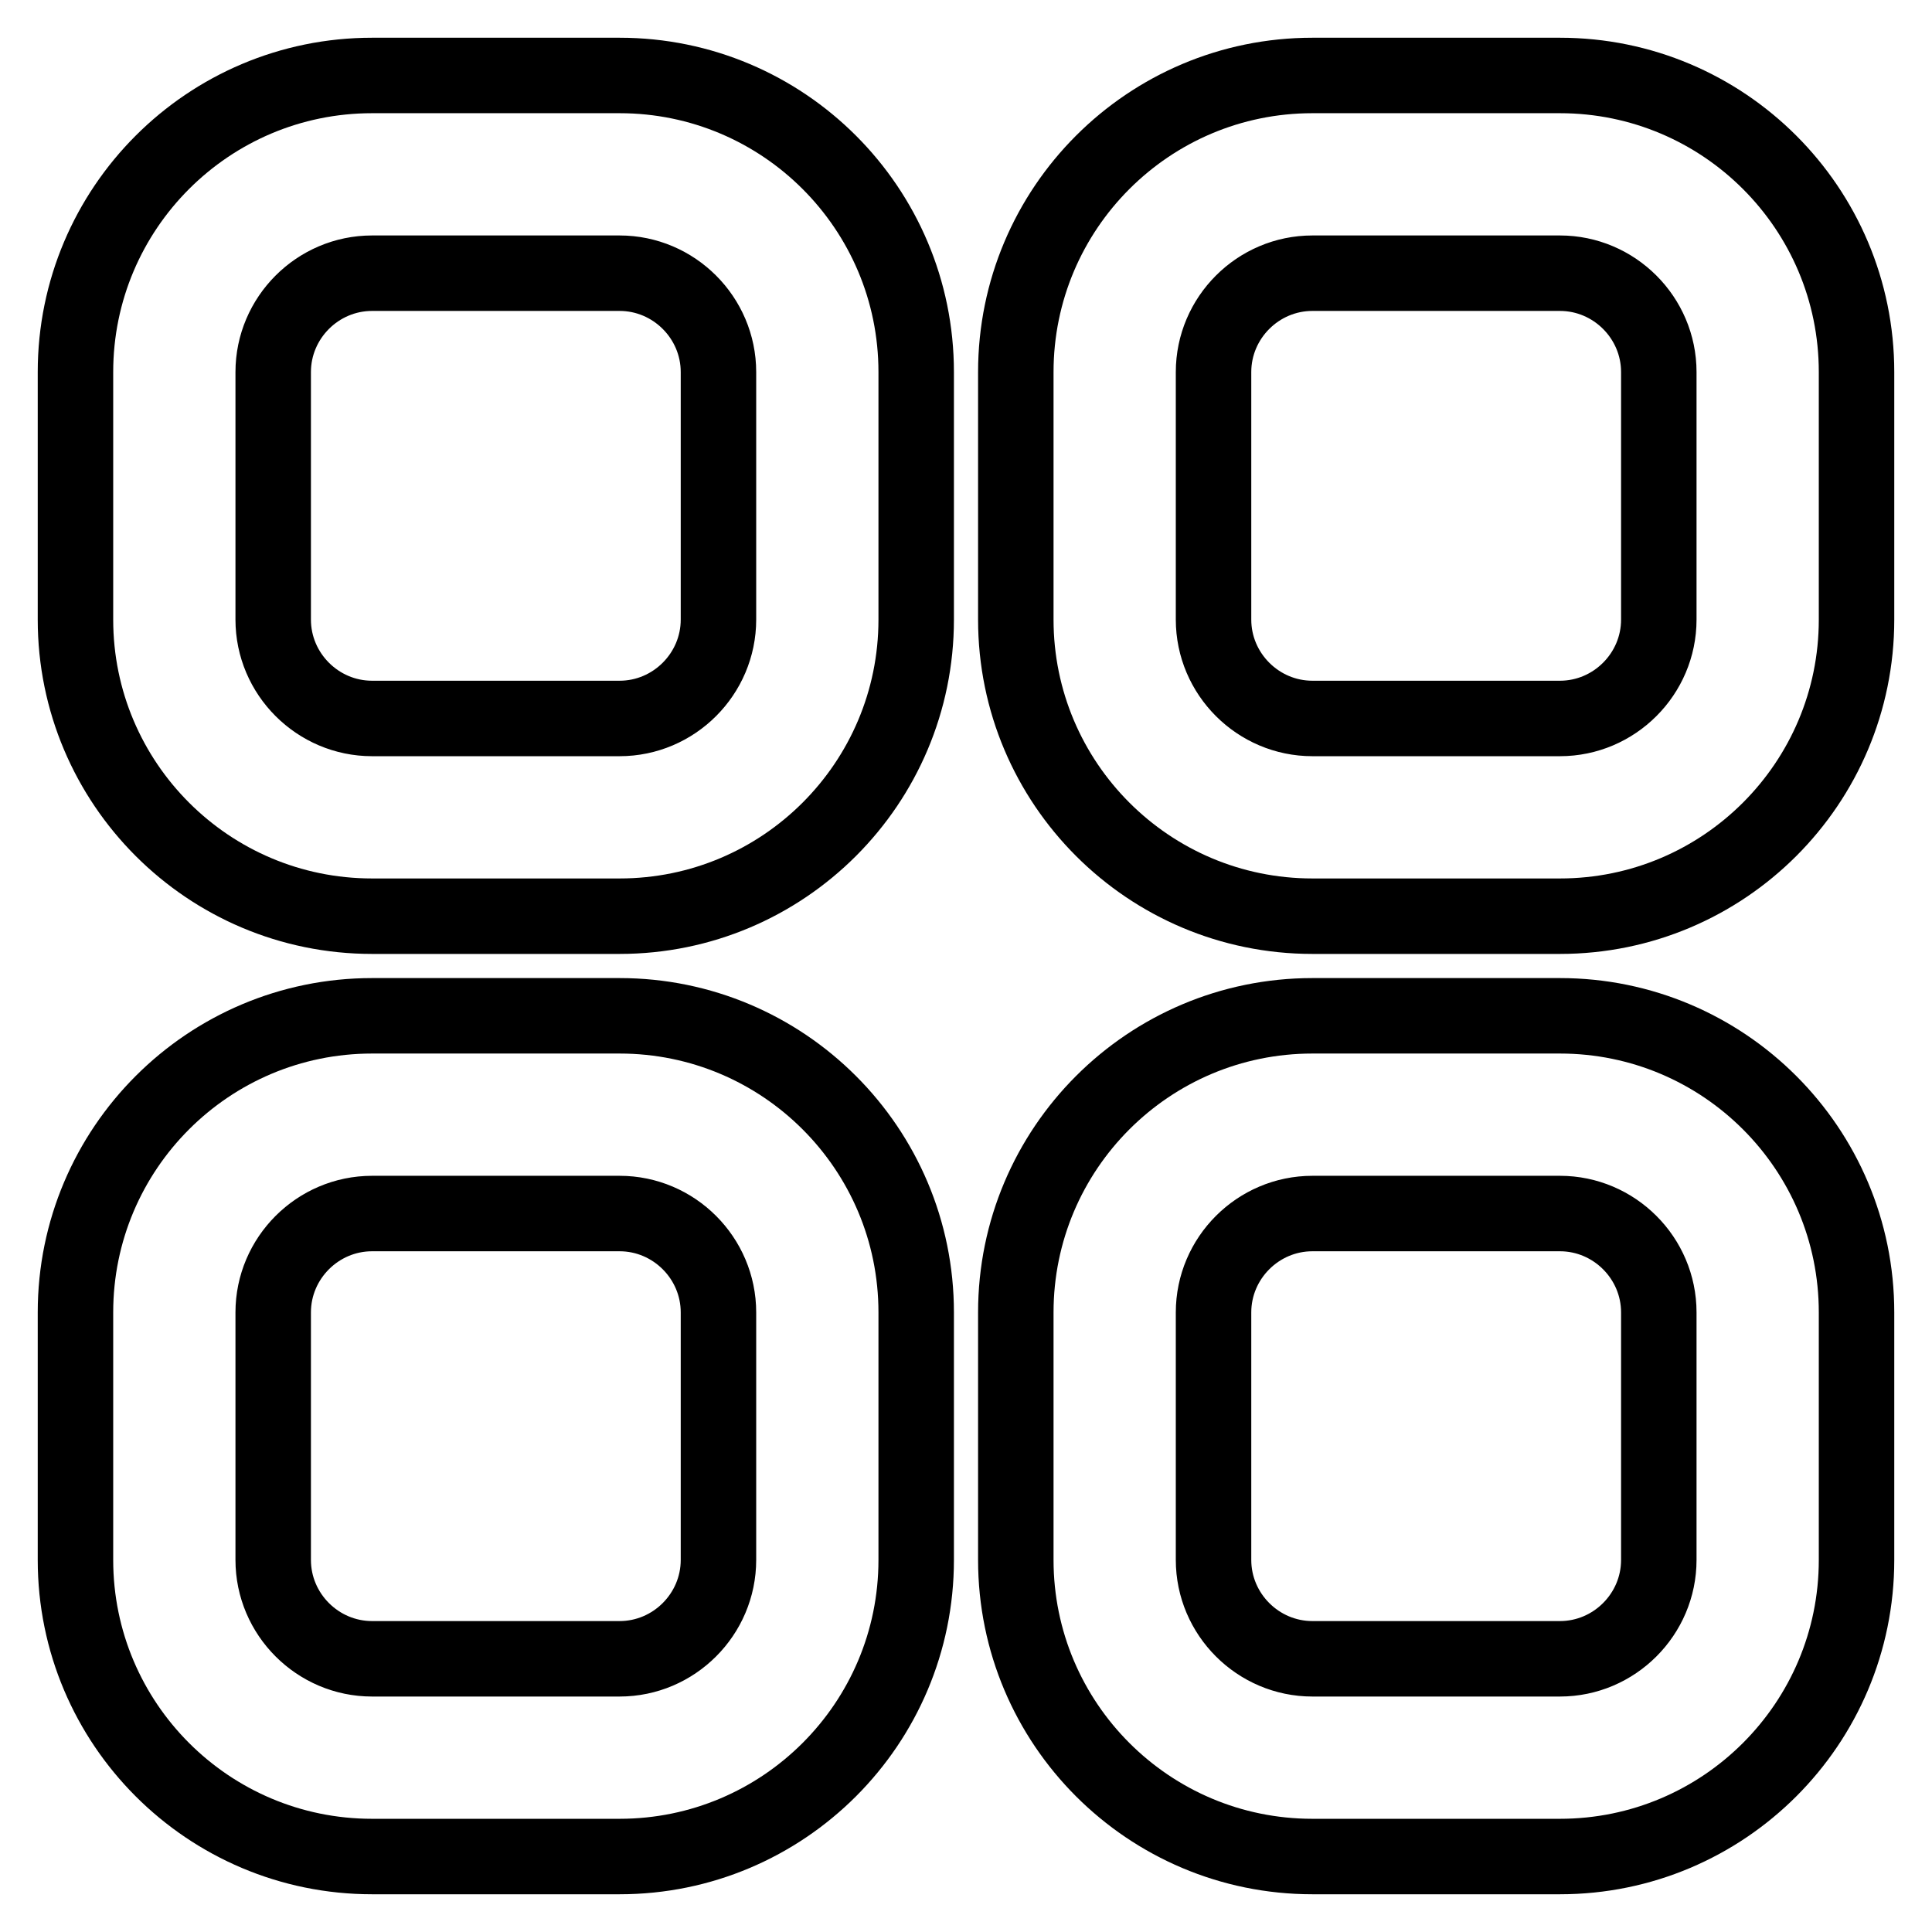 <?xml version="1.0" encoding="utf-8"?>
<!-- Svg Vector Icons : http://www.onlinewebfonts.com/icon -->
<!DOCTYPE svg PUBLIC "-//W3C//DTD SVG 1.1//EN" "http://www.w3.org/Graphics/SVG/1.1/DTD/svg11.dtd">
<svg version="1.1" xmlns="http://www.w3.org/2000/svg" xmlns:xlink="http://www.w3.org/1999/xlink" x="0px" y="0px" viewBox="0 0 256 256" enable-background="new 0 0 256 256" xml:space="preserve">
<g> <path stroke-width="10" fill-opacity="0" stroke="#000000"  d="M49.3,36.2c-7.2,0-13.1,5.9-13.1,13.1v32.8c0,7.2,5.9,13.1,13.1,13.1l0,0h32.8c7.2,0,13.1-5.9,13.1-13.1 l0,0V49.3c0-7.2-5.9-13.1-13.1-13.1l0,0H49.3z M49.3,10h32.8c21.7,0,39.3,17.6,39.3,39.3l0,0v32.8c0,21.7-17.6,39.3-39.3,39.3l0,0 H49.3c-21.7,0-39.3-17.6-39.3-39.3l0,0V49.3C10,27.6,27.6,10,49.3,10z M173.9,36.2c-7.2,0-13.1,5.9-13.1,13.1l0,0v32.8 c0,7.2,5.9,13.1,13.1,13.1l0,0h32.8c7.2,0,13.1-5.9,13.1-13.1l0,0V49.3c0-7.2-5.9-13.1-13.1-13.1l0,0H173.9z M173.9,10h32.8 c21.7,0,39.3,17.6,39.3,39.3l0,0v32.8c0,21.7-17.6,39.3-39.3,39.3h-32.8c-21.7,0-39.3-17.6-39.3-39.3V49.3 C134.6,27.6,152.2,10,173.9,10L173.9,10z M49.3,160.8c-7.2,0-13.1,5.9-13.1,13.1l0,0v32.8c0,7.2,5.9,13.1,13.1,13.1l0,0h32.8 c7.2,0,13.1-5.9,13.1-13.1l0,0v-32.8c0-7.2-5.9-13.1-13.1-13.1l0,0H49.3z M49.3,134.6h32.8c21.7,0,39.3,17.6,39.3,39.3v32.8 c0,21.7-17.6,39.3-39.3,39.3l0,0H49.3C27.6,246,10,228.4,10,206.7v-32.8C10,152.2,27.6,134.6,49.3,134.6L49.3,134.6z M173.9,160.8 c-7.2,0-13.1,5.9-13.1,13.1l0,0v32.8c0,7.2,5.9,13.1,13.1,13.1l0,0h32.8c7.2,0,13.1-5.9,13.1-13.1l0,0v-32.8 c0-7.2-5.9-13.1-13.1-13.1l0,0H173.9z M173.9,134.6h32.8c21.7,0,39.3,17.6,39.3,39.3l0,0v32.8c0,21.7-17.6,39.3-39.3,39.3l0,0 h-32.8c-21.7,0-39.3-17.6-39.3-39.3v-32.8C134.6,152.2,152.2,134.6,173.9,134.6L173.9,134.6z"/></g>
</svg>
